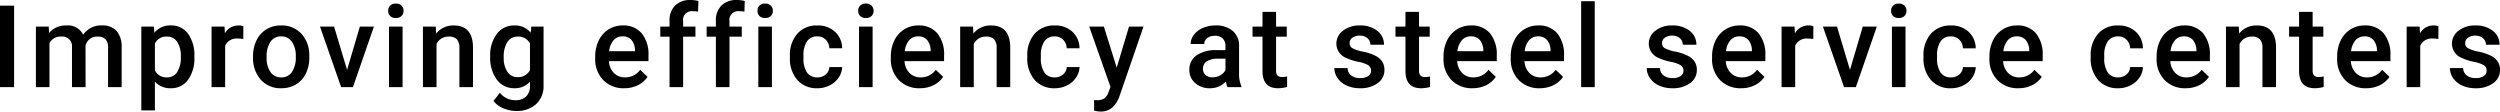 <svg xmlns="http://www.w3.org/2000/svg" width="610.881" height="27.262" viewBox="0 0 610.881 27.262">
  <path id="パス_63098" data-name="パス 63098" d="M5.674,0H2.229V-19.906H5.674Zm8.455-14.793.1,1.545a5.323,5.323,0,0,1,4.266-1.818A4.089,4.089,0,0,1,22.55-12.8a5.247,5.247,0,0,1,4.539-2.27,4.612,4.612,0,0,1,3.644,1.354,5.959,5.959,0,0,1,1.224,3.992V0H28.634V-9.625a2.942,2.942,0,0,0-.615-2.064,2.693,2.693,0,0,0-2.037-.656,2.766,2.766,0,0,0-1.853.608,3.208,3.208,0,0,0-1,1.593L23.138,0H19.816V-9.734a2.37,2.37,0,0,0-2.666-2.611,2.925,2.925,0,0,0-2.83,1.627V0H11V-14.793ZM49.722-7.246a8.808,8.808,0,0,1-1.559,5.476A4.992,4.992,0,0,1,43.98.273a5.025,5.025,0,0,1-3.9-1.6V5.688H36.761v-20.48h3.063l.137,1.5a4.88,4.88,0,0,1,3.979-1.777,5.043,5.043,0,0,1,4.245,2.017,9.043,9.043,0,0,1,1.538,5.6Zm-3.309-.287a6.17,6.17,0,0,0-.882-3.514,2.867,2.867,0,0,0-2.522-1.3,3.057,3.057,0,0,0-2.926,1.682V-4.1a3.085,3.085,0,0,0,2.953,1.723,2.864,2.864,0,0,0,2.481-1.278A6.792,6.792,0,0,0,46.413-7.533Zm15.263-4.225a8.221,8.221,0,0,0-1.354-.109,3.047,3.047,0,0,0-3.076,1.75V0H53.925V-14.793H57.1l.082,1.654a3.743,3.743,0,0,1,3.336-1.928,3.11,3.11,0,0,1,1.176.191Zm2.384,4.225a8.723,8.723,0,0,1,.861-3.917,6.291,6.291,0,0,1,2.42-2.68,6.818,6.818,0,0,1,3.582-.937,6.462,6.462,0,0,1,4.86,1.928A7.582,7.582,0,0,1,77.8-8.025l.014.779a8.8,8.8,0,0,1-.841,3.91A6.215,6.215,0,0,1,74.568-.67a6.868,6.868,0,0,1-3.616.943,6.417,6.417,0,0,1-5.011-2.085,7.985,7.985,0,0,1-1.88-5.558Zm3.322.287a5.961,5.961,0,0,0,.943,3.575,3.067,3.067,0,0,0,2.625,1.292A3.033,3.033,0,0,0,73.57-3.691a6.584,6.584,0,0,0,.937-3.842,5.884,5.884,0,0,0-.964-3.555A3.078,3.078,0,0,0,70.924-12.4a3.05,3.05,0,0,0-2.584,1.292A6.459,6.459,0,0,0,67.383-7.246ZM87.035-4.211l3.131-10.582H93.6L88.471,0H85.586L80.418-14.793h3.445ZM100.6,0H97.281V-14.793H100.6ZM97.076-18.635a1.763,1.763,0,0,1,.485-1.271,1.833,1.833,0,0,1,1.388-.506,1.856,1.856,0,0,1,1.395.506,1.75,1.75,0,0,1,.492,1.271,1.709,1.709,0,0,1-.492,1.251,1.871,1.871,0,0,1-1.395.5,1.848,1.848,0,0,1-1.388-.5A1.722,1.722,0,0,1,97.076-18.635ZM108.7-14.793l.1,1.709a5.319,5.319,0,0,1,4.307-1.982q4.621,0,4.7,5.291V0h-3.322V-9.584a3.046,3.046,0,0,0-.608-2.085,2.559,2.559,0,0,0-1.989-.677,3.2,3.2,0,0,0-2.994,1.818V0h-3.322V-14.793Zm13.308,7.287a8.652,8.652,0,0,1,1.62-5.5,5.2,5.2,0,0,1,4.3-2.058,4.871,4.871,0,0,1,3.979,1.764l.15-1.49h2.994V-.451a5.961,5.961,0,0,1-1.812,4.594,6.9,6.9,0,0,1-4.888,1.682,7.878,7.878,0,0,1-3.179-.677,5.648,5.648,0,0,1-2.358-1.771l1.572-2A4.748,4.748,0,0,0,128.163,3.2a3.67,3.67,0,0,0,2.611-.9,3.432,3.432,0,0,0,.957-2.632v-1A4.891,4.891,0,0,1,127.9.273a5.187,5.187,0,0,1-4.245-2.064A8.932,8.932,0,0,1,122.011-7.506Zm3.309.287a5.956,5.956,0,0,0,.909,3.507,2.924,2.924,0,0,0,2.522,1.278,3.2,3.2,0,0,0,2.98-1.723v-6.508a3.151,3.151,0,0,0-2.953-1.682,2.935,2.935,0,0,0-2.55,1.3A6.669,6.669,0,0,0,125.319-7.219ZM154.752.273a6.873,6.873,0,0,1-5.12-1.989,7.216,7.216,0,0,1-1.962-5.3v-.41a8.877,8.877,0,0,1,.854-3.958,6.5,6.5,0,0,1,2.4-2.714,6.343,6.343,0,0,1,3.445-.971,5.806,5.806,0,0,1,4.669,1.928,8.151,8.151,0,0,1,1.647,5.455v1.34H151.02a4.442,4.442,0,0,0,1.224,2.9,3.674,3.674,0,0,0,2.7,1.066,4.5,4.5,0,0,0,3.719-1.846l1.791,1.709a5.981,5.981,0,0,1-2.372,2.058A7.426,7.426,0,0,1,154.752.273Zm-.4-12.674a2.8,2.8,0,0,0-2.208.957,4.961,4.961,0,0,0-1.073,2.666h6.33v-.246a4.038,4.038,0,0,0-.889-2.522A2.776,2.776,0,0,0,154.355-12.4ZM165.832,0V-12.332h-2.256v-2.461h2.256v-1.354a5.081,5.081,0,0,1,1.367-3.8,5.237,5.237,0,0,1,3.828-1.34,7.678,7.678,0,0,1,1.859.246l-.082,2.6a6.544,6.544,0,0,0-1.271-.109,2.133,2.133,0,0,0-2.379,2.447v1.313h3.008v2.461h-3.008V0Zm11.326,0V-12.332H174.9v-2.461h2.256v-1.354a5.081,5.081,0,0,1,1.367-3.8,5.237,5.237,0,0,1,3.828-1.34,7.678,7.678,0,0,1,1.859.246l-.082,2.6a6.544,6.544,0,0,0-1.271-.109,2.133,2.133,0,0,0-2.379,2.447v1.313h3.008v2.461H180.48V0Zm13.691,0h-3.322V-14.793h3.322Zm-3.527-18.635a1.763,1.763,0,0,1,.485-1.271,1.833,1.833,0,0,1,1.388-.506,1.856,1.856,0,0,1,1.395.506,1.75,1.75,0,0,1,.492,1.271,1.709,1.709,0,0,1-.492,1.251,1.871,1.871,0,0,1-1.395.5,1.847,1.847,0,0,1-1.388-.5A1.722,1.722,0,0,1,187.321-18.635ZM201.942-2.379a3,3,0,0,0,2.064-.725,2.475,2.475,0,0,0,.875-1.791h3.131a4.88,4.88,0,0,1-.861,2.577,5.65,5.65,0,0,1-2.187,1.894,6.519,6.519,0,0,1-2.98.7,6.307,6.307,0,0,1-4.922-2.01,7.971,7.971,0,0,1-1.818-5.551v-.342a7.839,7.839,0,0,1,1.8-5.407,6.25,6.25,0,0,1,4.922-2.03,6.078,6.078,0,0,1,4.3,1.538,5.509,5.509,0,0,1,1.743,4.04h-3.131a3.042,3.042,0,0,0-.868-2.092,2.793,2.793,0,0,0-2.071-.82,2.924,2.924,0,0,0-2.488,1.169,5.965,5.965,0,0,0-.889,3.548v.533a6.064,6.064,0,0,0,.868,3.589A2.921,2.921,0,0,0,201.942-2.379ZM215.455,0h-3.322V-14.793h3.322Zm-3.527-18.635a1.763,1.763,0,0,1,.485-1.271,1.833,1.833,0,0,1,1.388-.506,1.856,1.856,0,0,1,1.395.506,1.75,1.75,0,0,1,.492,1.271,1.709,1.709,0,0,1-.492,1.251,1.871,1.871,0,0,1-1.395.5,1.847,1.847,0,0,1-1.388-.5A1.722,1.722,0,0,1,211.928-18.635ZM226.986.273a6.873,6.873,0,0,1-5.12-1.989,7.216,7.216,0,0,1-1.962-5.3v-.41a8.877,8.877,0,0,1,.854-3.958,6.5,6.5,0,0,1,2.4-2.714,6.343,6.343,0,0,1,3.445-.971,5.806,5.806,0,0,1,4.669,1.928,8.151,8.151,0,0,1,1.647,5.455v1.34h-9.666a4.442,4.442,0,0,0,1.224,2.9,3.674,3.674,0,0,0,2.7,1.066A4.5,4.5,0,0,0,230.9-4.225l1.791,1.709a5.981,5.981,0,0,1-2.372,2.058A7.426,7.426,0,0,1,226.986.273Zm-.4-12.674a2.8,2.8,0,0,0-2.208.957,4.961,4.961,0,0,0-1.073,2.666h6.33v-.246a4.038,4.038,0,0,0-.889-2.522A2.776,2.776,0,0,0,226.589-12.4Zm13.39-2.393.1,1.709a5.319,5.319,0,0,1,4.307-1.982q4.621,0,4.7,5.291V0h-3.322V-9.584a3.046,3.046,0,0,0-.608-2.085,2.559,2.559,0,0,0-1.989-.677,3.2,3.2,0,0,0-2.994,1.818V0h-3.322V-14.793ZM259.946-2.379a3,3,0,0,0,2.064-.725,2.476,2.476,0,0,0,.875-1.791h3.131a4.88,4.88,0,0,1-.861,2.577,5.65,5.65,0,0,1-2.187,1.894,6.519,6.519,0,0,1-2.98.7,6.307,6.307,0,0,1-4.922-2.01,7.971,7.971,0,0,1-1.818-5.551v-.342a7.839,7.839,0,0,1,1.8-5.407,6.25,6.25,0,0,1,4.922-2.03,6.078,6.078,0,0,1,4.3,1.538,5.509,5.509,0,0,1,1.743,4.04h-3.131a3.042,3.042,0,0,0-.868-2.092,2.793,2.793,0,0,0-2.071-.82,2.924,2.924,0,0,0-2.488,1.169,5.965,5.965,0,0,0-.889,3.548v.533a6.064,6.064,0,0,0,.868,3.589A2.921,2.921,0,0,0,259.946-2.379ZM275.1-4.758l3.008-10.035h3.541L275.77,2.242q-1.354,3.732-4.594,3.732a5.951,5.951,0,0,1-1.6-.246V3.158l.629.041a3.233,3.233,0,0,0,1.894-.458,3.036,3.036,0,0,0,1-1.538l.479-1.271-5.2-14.725h3.582ZM302.168,0a5.127,5.127,0,0,1-.383-1.381A5.171,5.171,0,0,1,297.9.273,5.219,5.219,0,0,1,294.265-1a4.068,4.068,0,0,1-1.408-3.145,4.2,4.2,0,0,1,1.757-3.63,8.514,8.514,0,0,1,5.024-1.265h2.037v-.971a2.591,2.591,0,0,0-.643-1.839,2.547,2.547,0,0,0-1.955-.69,2.926,2.926,0,0,0-1.859.567,1.756,1.756,0,0,0-.725,1.442h-3.322a3.687,3.687,0,0,1,.807-2.276,5.374,5.374,0,0,1,2.194-1.661,7.708,7.708,0,0,1,3.1-.6,6.207,6.207,0,0,1,4.143,1.306A4.656,4.656,0,0,1,305-10.09v6.672a7.562,7.562,0,0,0,.561,3.186V0Zm-3.65-2.393a3.779,3.779,0,0,0,1.853-.479,3.2,3.2,0,0,0,1.306-1.285V-6.945h-1.791a4.9,4.9,0,0,0-2.775.643,2.082,2.082,0,0,0-.93,1.818,1.941,1.941,0,0,0,.636,1.524A2.462,2.462,0,0,0,298.517-2.393Zm15.523-16v3.6h2.611v2.461H314.04v8.258a1.819,1.819,0,0,0,.335,1.224,1.553,1.553,0,0,0,1.2.376,5.118,5.118,0,0,0,1.162-.137v2.57a8.182,8.182,0,0,1-2.187.314q-3.828,0-3.828-4.225v-8.381h-2.434v-2.461h2.434v-3.6ZM337.252-4.02a1.506,1.506,0,0,0-.731-1.354,7.779,7.779,0,0,0-2.427-.82,12.475,12.475,0,0,1-2.83-.9,3.777,3.777,0,0,1-2.488-3.486,3.938,3.938,0,0,1,1.613-3.2,6.378,6.378,0,0,1,4.1-1.285,6.636,6.636,0,0,1,4.286,1.313,4.165,4.165,0,0,1,1.634,3.4h-3.322a2.047,2.047,0,0,0-.711-1.593,2.725,2.725,0,0,0-1.887-.636,2.944,2.944,0,0,0-1.784.506,1.6,1.6,0,0,0-.69,1.354,1.347,1.347,0,0,0,.643,1.189,8.836,8.836,0,0,0,2.6.854,12.3,12.3,0,0,1,3.069,1.025,4.346,4.346,0,0,1,1.654,1.429,3.644,3.644,0,0,1,.54,2.023,3.854,3.854,0,0,1-1.654,3.233A7.054,7.054,0,0,1,334.532.273a7.649,7.649,0,0,1-3.24-.656,5.333,5.333,0,0,1-2.215-1.8,4.272,4.272,0,0,1-.793-2.475h3.227a2.341,2.341,0,0,0,.889,1.812,3.453,3.453,0,0,0,2.174.636,3.36,3.36,0,0,0,2-.5A1.545,1.545,0,0,0,337.252-4.02Zm11.722-14.369v3.6h2.611v2.461h-2.611v8.258a1.819,1.819,0,0,0,.335,1.224,1.553,1.553,0,0,0,1.2.376,5.118,5.118,0,0,0,1.162-.137v2.57a8.182,8.182,0,0,1-2.187.314q-3.828,0-3.828-4.225v-8.381h-2.434v-2.461h2.434v-3.6ZM362.037.273a6.873,6.873,0,0,1-5.12-1.989,7.216,7.216,0,0,1-1.962-5.3v-.41a8.876,8.876,0,0,1,.854-3.958,6.5,6.5,0,0,1,2.4-2.714,6.343,6.343,0,0,1,3.445-.971,5.806,5.806,0,0,1,4.669,1.928,8.152,8.152,0,0,1,1.647,5.455v1.34H358.3a4.442,4.442,0,0,0,1.224,2.9,3.674,3.674,0,0,0,2.7,1.066,4.5,4.5,0,0,0,3.719-1.846l1.791,1.709a5.981,5.981,0,0,1-2.372,2.058A7.426,7.426,0,0,1,362.037.273Zm-.4-12.674a2.8,2.8,0,0,0-2.208.957,4.96,4.96,0,0,0-1.073,2.666h6.33v-.246a4.038,4.038,0,0,0-.889-2.522A2.776,2.776,0,0,0,361.64-12.4ZM378.462.273a6.873,6.873,0,0,1-5.12-1.989,7.216,7.216,0,0,1-1.962-5.3v-.41a8.876,8.876,0,0,1,.854-3.958,6.5,6.5,0,0,1,2.4-2.714,6.343,6.343,0,0,1,3.445-.971,5.806,5.806,0,0,1,4.669,1.928A8.152,8.152,0,0,1,384.4-7.684v1.34H374.73a4.442,4.442,0,0,0,1.224,2.9,3.674,3.674,0,0,0,2.7,1.066,4.5,4.5,0,0,0,3.719-1.846l1.791,1.709a5.981,5.981,0,0,1-2.372,2.058A7.426,7.426,0,0,1,378.462.273Zm-.4-12.674a2.8,2.8,0,0,0-2.208.957,4.96,4.96,0,0,0-1.073,2.666h6.33v-.246a4.038,4.038,0,0,0-.889-2.522A2.776,2.776,0,0,0,378.066-12.4ZM391.907,0h-3.322V-21h3.322Zm21.681-4.02a1.506,1.506,0,0,0-.731-1.354,7.779,7.779,0,0,0-2.427-.82,12.475,12.475,0,0,1-2.83-.9,3.777,3.777,0,0,1-2.488-3.486,3.938,3.938,0,0,1,1.613-3.2,6.378,6.378,0,0,1,4.1-1.285,6.636,6.636,0,0,1,4.286,1.313,4.165,4.165,0,0,1,1.634,3.4h-3.322a2.047,2.047,0,0,0-.711-1.593,2.725,2.725,0,0,0-1.887-.636,2.944,2.944,0,0,0-1.784.506,1.6,1.6,0,0,0-.69,1.354,1.347,1.347,0,0,0,.643,1.189,8.836,8.836,0,0,0,2.6.854,12.3,12.3,0,0,1,3.069,1.025,4.346,4.346,0,0,1,1.654,1.429,3.644,3.644,0,0,1,.54,2.023A3.854,3.854,0,0,1,415.2-.964,7.054,7.054,0,0,1,410.867.273a7.649,7.649,0,0,1-3.24-.656,5.333,5.333,0,0,1-2.215-1.8,4.272,4.272,0,0,1-.793-2.475h3.227a2.341,2.341,0,0,0,.889,1.812,3.453,3.453,0,0,0,2.174.636,3.36,3.36,0,0,0,2-.5A1.545,1.545,0,0,0,413.588-4.02ZM427.662.273a6.873,6.873,0,0,1-5.12-1.989,7.216,7.216,0,0,1-1.962-5.3v-.41a8.876,8.876,0,0,1,.854-3.958,6.5,6.5,0,0,1,2.4-2.714,6.343,6.343,0,0,1,3.445-.971,5.806,5.806,0,0,1,4.669,1.928A8.152,8.152,0,0,1,433.6-7.684v1.34h-9.666a4.442,4.442,0,0,0,1.224,2.9,3.674,3.674,0,0,0,2.7,1.066,4.5,4.5,0,0,0,3.719-1.846l1.791,1.709a5.981,5.981,0,0,1-2.372,2.058A7.426,7.426,0,0,1,427.662.273Zm-.4-12.674a2.8,2.8,0,0,0-2.208.957,4.96,4.96,0,0,0-1.073,2.666h6.33v-.246a4.038,4.038,0,0,0-.889-2.522A2.776,2.776,0,0,0,427.265-12.4Zm18.052.643a8.221,8.221,0,0,0-1.354-.109,3.048,3.048,0,0,0-3.076,1.75V0h-3.322V-14.793h3.172l.082,1.654a3.743,3.743,0,0,1,3.336-1.928,3.11,3.11,0,0,1,1.176.191Zm8.961,7.547,3.131-10.582h3.432L455.714,0h-2.885l-5.168-14.793h3.445ZM467.846,0h-3.322V-14.793h3.322Zm-3.527-18.635a1.763,1.763,0,0,1,.485-1.271,1.833,1.833,0,0,1,1.388-.506,1.856,1.856,0,0,1,1.395.506,1.75,1.75,0,0,1,.492,1.271,1.709,1.709,0,0,1-.492,1.251,1.871,1.871,0,0,1-1.395.5,1.848,1.848,0,0,1-1.388-.5A1.722,1.722,0,0,1,464.319-18.635ZM478.939-2.379A3,3,0,0,0,481-3.1a2.476,2.476,0,0,0,.875-1.791h3.131a4.88,4.88,0,0,1-.861,2.577,5.65,5.65,0,0,1-2.187,1.894,6.519,6.519,0,0,1-2.98.7,6.307,6.307,0,0,1-4.922-2.01,7.971,7.971,0,0,1-1.818-5.551v-.342a7.839,7.839,0,0,1,1.8-5.407,6.25,6.25,0,0,1,4.922-2.03,6.078,6.078,0,0,1,4.3,1.538,5.509,5.509,0,0,1,1.743,4.04h-3.131a3.042,3.042,0,0,0-.868-2.092,2.793,2.793,0,0,0-2.071-.82,2.924,2.924,0,0,0-2.488,1.169,5.965,5.965,0,0,0-.889,3.548v.533a6.064,6.064,0,0,0,.868,3.589A2.921,2.921,0,0,0,478.939-2.379ZM495.433.273a6.873,6.873,0,0,1-5.12-1.989,7.216,7.216,0,0,1-1.962-5.3v-.41a8.876,8.876,0,0,1,.854-3.958,6.5,6.5,0,0,1,2.4-2.714,6.343,6.343,0,0,1,3.445-.971,5.806,5.806,0,0,1,4.669,1.928,8.152,8.152,0,0,1,1.647,5.455v1.34H491.7a4.442,4.442,0,0,0,1.224,2.9,3.674,3.674,0,0,0,2.7,1.066,4.5,4.5,0,0,0,3.719-1.846l1.791,1.709a5.981,5.981,0,0,1-2.372,2.058A7.426,7.426,0,0,1,495.433.273Zm-.4-12.674a2.8,2.8,0,0,0-2.208.957,4.96,4.96,0,0,0-1.073,2.666h6.33v-.246a4.038,4.038,0,0,0-.889-2.522A2.776,2.776,0,0,0,495.037-12.4ZM519.794-2.379a3,3,0,0,0,2.064-.725,2.475,2.475,0,0,0,.875-1.791h3.131A4.88,4.88,0,0,1,525-2.317a5.65,5.65,0,0,1-2.187,1.894,6.519,6.519,0,0,1-2.98.7,6.307,6.307,0,0,1-4.922-2.01,7.971,7.971,0,0,1-1.818-5.551v-.342a7.839,7.839,0,0,1,1.8-5.407,6.25,6.25,0,0,1,4.922-2.03,6.078,6.078,0,0,1,4.3,1.538,5.509,5.509,0,0,1,1.743,4.04h-3.131a3.042,3.042,0,0,0-.868-2.092,2.793,2.793,0,0,0-2.071-.82,2.924,2.924,0,0,0-2.488,1.169,5.965,5.965,0,0,0-.889,3.548v.533a6.064,6.064,0,0,0,.868,3.589A2.921,2.921,0,0,0,519.794-2.379ZM536.287.273a6.873,6.873,0,0,1-5.12-1.989,7.216,7.216,0,0,1-1.962-5.3v-.41a8.877,8.877,0,0,1,.854-3.958,6.5,6.5,0,0,1,2.4-2.714,6.343,6.343,0,0,1,3.445-.971,5.806,5.806,0,0,1,4.669,1.928,8.151,8.151,0,0,1,1.647,5.455v1.34h-9.666a4.442,4.442,0,0,0,1.224,2.9,3.674,3.674,0,0,0,2.7,1.066A4.5,4.5,0,0,0,540.2-4.225l1.791,1.709a5.981,5.981,0,0,1-2.372,2.058A7.426,7.426,0,0,1,536.287.273Zm-.4-12.674a2.8,2.8,0,0,0-2.208.957,4.961,4.961,0,0,0-1.073,2.666h6.33v-.246a4.038,4.038,0,0,0-.889-2.522A2.776,2.776,0,0,0,535.891-12.4Zm13.39-2.393.1,1.709a5.319,5.319,0,0,1,4.307-1.982q4.621,0,4.7,5.291V0h-3.322V-9.584a3.046,3.046,0,0,0-.608-2.085,2.559,2.559,0,0,0-1.989-.677,3.2,3.2,0,0,0-2.994,1.818V0H546.15V-14.793Zm18.052-3.6v3.6h2.611v2.461h-2.611v8.258a1.818,1.818,0,0,0,.335,1.224,1.553,1.553,0,0,0,1.2.376,5.118,5.118,0,0,0,1.162-.137v2.57a8.182,8.182,0,0,1-2.187.314q-3.828,0-3.828-4.225v-8.381h-2.434v-2.461h2.434v-3.6ZM580.4.273a6.873,6.873,0,0,1-5.12-1.989,7.216,7.216,0,0,1-1.962-5.3v-.41a8.877,8.877,0,0,1,.854-3.958,6.5,6.5,0,0,1,2.4-2.714,6.343,6.343,0,0,1,3.445-.971,5.806,5.806,0,0,1,4.669,1.928,8.151,8.151,0,0,1,1.647,5.455v1.34h-9.666a4.442,4.442,0,0,0,1.224,2.9,3.674,3.674,0,0,0,2.7,1.066,4.5,4.5,0,0,0,3.719-1.846L586.1-2.516a5.981,5.981,0,0,1-2.372,2.058A7.426,7.426,0,0,1,580.4.273ZM580-12.4a2.8,2.8,0,0,0-2.208.957,4.961,4.961,0,0,0-1.073,2.666h6.33v-.246a4.038,4.038,0,0,0-.889-2.522A2.776,2.776,0,0,0,580-12.4Zm18.052.643a8.221,8.221,0,0,0-1.354-.109,3.047,3.047,0,0,0-3.076,1.75V0H590.3V-14.793h3.172l.082,1.654a3.743,3.743,0,0,1,3.336-1.928,3.11,3.11,0,0,1,1.176.191ZM609.842-4.02a1.506,1.506,0,0,0-.731-1.354,7.779,7.779,0,0,0-2.427-.82,12.476,12.476,0,0,1-2.83-.9,3.777,3.777,0,0,1-2.488-3.486,3.938,3.938,0,0,1,1.613-3.2,6.378,6.378,0,0,1,4.1-1.285,6.636,6.636,0,0,1,4.286,1.313A4.165,4.165,0,0,1,613-10.35h-3.322a2.047,2.047,0,0,0-.711-1.593,2.724,2.724,0,0,0-1.887-.636,2.944,2.944,0,0,0-1.784.506,1.6,1.6,0,0,0-.69,1.354,1.347,1.347,0,0,0,.643,1.189,8.836,8.836,0,0,0,2.6.854,12.3,12.3,0,0,1,3.069,1.025,4.346,4.346,0,0,1,1.654,1.429,3.643,3.643,0,0,1,.54,2.023,3.854,3.854,0,0,1-1.654,3.233A7.054,7.054,0,0,1,607.121.273a7.649,7.649,0,0,1-3.24-.656,5.332,5.332,0,0,1-2.215-1.8,4.272,4.272,0,0,1-.793-2.475H604.1a2.341,2.341,0,0,0,.889,1.812,3.453,3.453,0,0,0,2.174.636,3.36,3.36,0,0,0,2-.5A1.545,1.545,0,0,0,609.842-4.02Z" transform="translate(-2.229 21.287)"/>
</svg>
